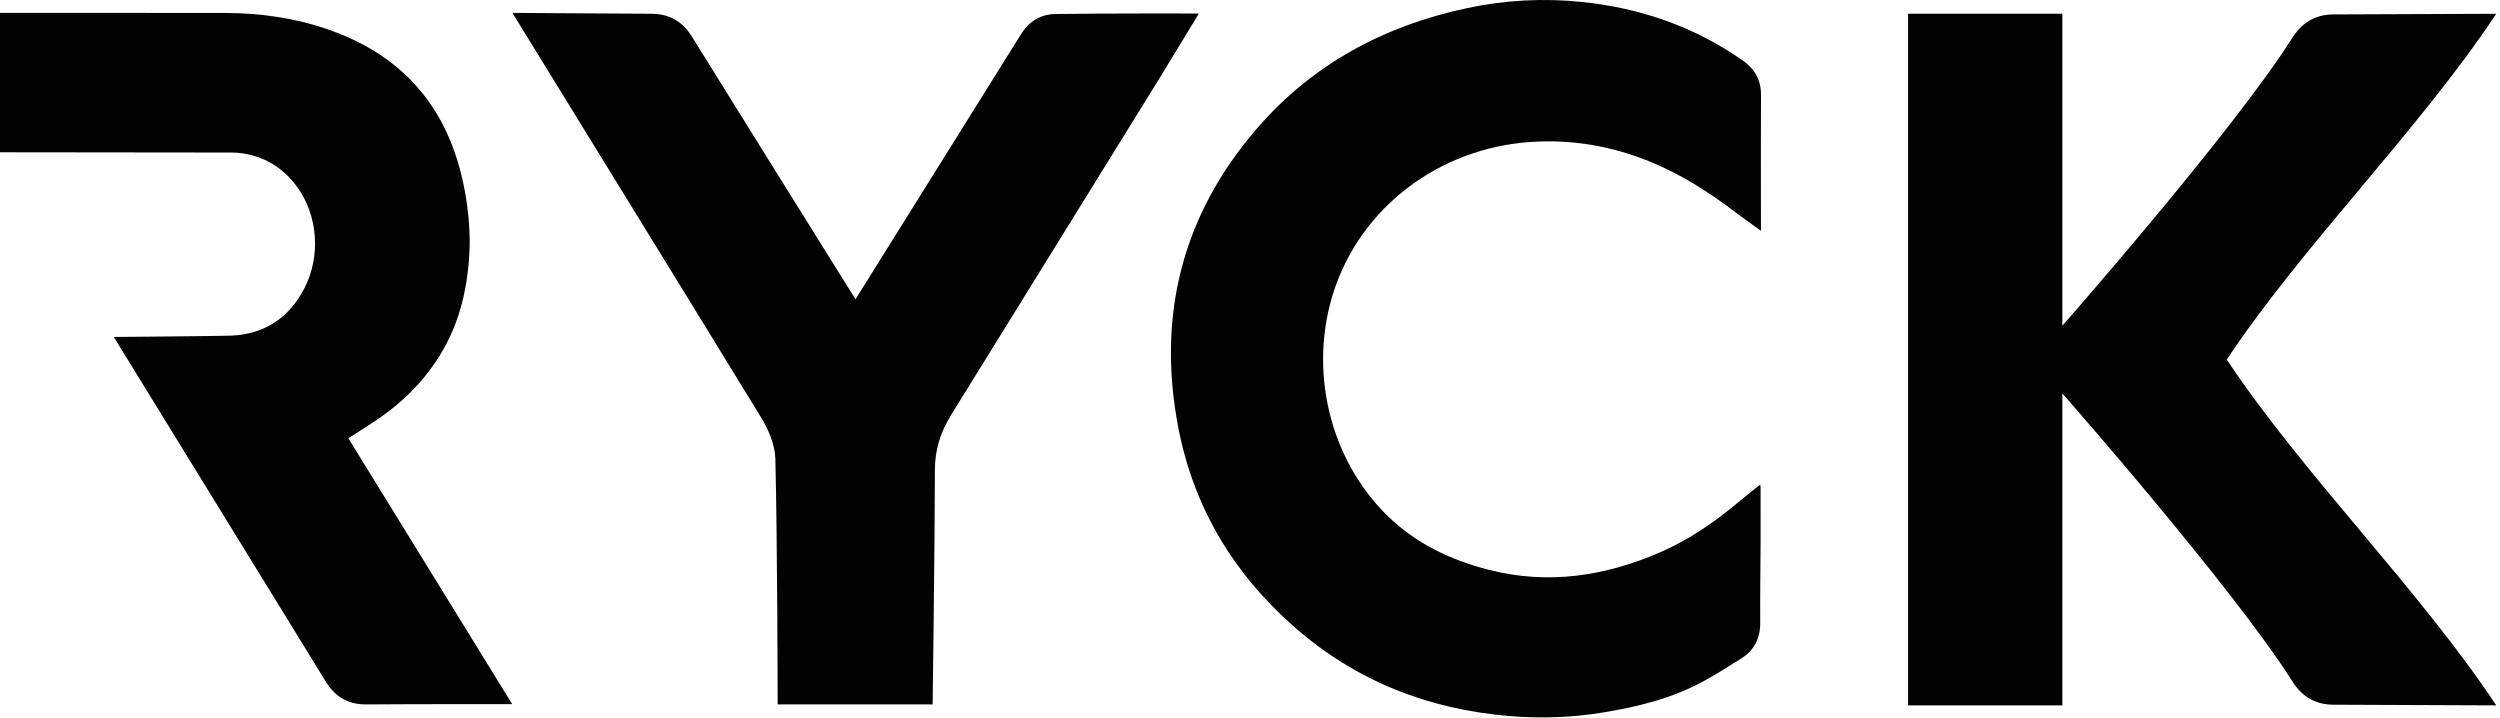 <?xml version="1.0" encoding="UTF-8" standalone="no"?>
<!DOCTYPE svg PUBLIC "-//W3C//DTD SVG 1.1//EN" "http://www.w3.org/Graphics/SVG/1.1/DTD/svg11.dtd">
<svg width="100%" height="100%" viewBox="0 0 397 114" version="1.1" xmlns="http://www.w3.org/2000/svg" xmlns:xlink="http://www.w3.org/1999/xlink" xml:space="preserve" xmlns:serif="http://www.serif.com/" style="fill-rule:evenodd;clip-rule:evenodd;stroke-linejoin:round;stroke-miterlimit:2;">
    <g transform="matrix(1,0,0,1,0,4.47895e-05)">
        <g transform="matrix(2,0,0,2,148.104,2.045)">
            <path d="M0,54.909L-12.306,54.909C-12.306,54.714 -12.328,41.707 -12.489,35.397C-12.518,34.29 -13.031,33.091 -13.624,32.121C-19.958,21.759 -33.116,0.436 -33.368,0C-31.825,0 -24.583,0.071 -22.385,0.069C-20.938,0.069 -19.883,0.643 -19.111,1.889C-14.816,8.82 -10.493,15.733 -6.125,22.74C-5.63,21.952 5.665,3.858 7.016,1.692C7.646,0.685 8.561,0.11 9.74,0.091C13.368,0.032 21.139,0.05 21.139,0.05C21.139,0.05 18.835,3.86 17.685,5.721C12.281,14.463 6.872,23.203 1.457,31.938C0.627,33.277 0.181,34.683 0.179,36.289C0.172,42.288 0,54.698 0,54.909" style="fill:rgb(1,2,2);fill-rule:nonzero;"/>
        </g>
        <g transform="matrix(2,0,0,2,353.608,57.1)">
            <path d="M0,0C6.058,-9.107 15.282,-18.235 21.399,-27.457C20.599,-27.457 12.066,-27.42 8.483,-27.405C7.043,-27.398 5.987,-26.777 5.211,-25.552C0.452,-18.039 -13.053,-2.688 -13.053,-2.688L-13.053,-27.457L-25.305,-27.457L-25.305,27.457L-13.053,27.457L-13.053,2.688C-13.053,2.688 0.452,18.038 5.211,25.551C5.987,26.777 7.043,27.398 8.483,27.404C12.066,27.42 20.599,27.457 21.399,27.457C15.282,18.235 6.058,9.107 0,0" style="fill:rgb(1,2,2);fill-rule:nonzero;"/>
        </g>
        <g transform="matrix(2,0,0,2,279.638,77.14)">
            <path d="M0,-20.242C-0.734,-20.776 -1.407,-21.248 -2.061,-21.744C-4.182,-23.352 -6.411,-24.77 -8.892,-25.77C-11.909,-26.986 -15.038,-27.516 -18.28,-27.298C-25.551,-26.808 -31.741,-22.119 -33.915,-15.441C-35.941,-9.218 -34.271,-2.147 -29.672,2.365C-27.401,4.593 -24.623,5.907 -21.578,6.68C-16.887,7.87 -12.378,7.186 -7.995,5.278C-5.765,4.307 -3.783,2.962 -1.926,1.412C-1.32,0.907 -0.699,0.42 -0.058,-0.096C-0.047,-0.008 -0.029,0.075 -0.029,0.158C-0.027,1.589 -0.023,3.021 -0.028,4.452C-0.037,6.592 -0.072,8.732 -0.057,10.871C-0.048,12.112 -0.537,13.06 -1.568,13.717C-2.538,14.335 -3.516,14.943 -4.523,15.498C-7.03,16.878 -9.768,17.55 -12.565,18.006C-15.022,18.407 -17.498,18.489 -19.978,18.283C-26.432,17.747 -32.185,15.489 -37.074,11.192C-41.898,6.951 -45.05,1.689 -46.263,-4.623C-47.968,-13.493 -45.959,-21.478 -40.039,-28.344C-35.616,-33.473 -29.925,-36.523 -23.332,-37.926C-20.306,-38.571 -17.246,-38.731 -14.168,-38.409C-9.537,-37.925 -5.265,-36.443 -1.436,-33.76C-0.486,-33.096 0.011,-32.21 0.004,-31.017C-0.017,-27.584 -0.001,-24.151 0,-20.718L0,-20.242Z" style="fill:rgb(1,2,2);fill-rule:nonzero;"/>
        </g>
        <g transform="matrix(2,0,0,2,0,89.738)">
            <path d="M0,-32.778L0,-43.845C0.053,-43.848 11.972,-43.853 17.88,-43.84C20.68,-43.833 23.423,-43.445 26.078,-42.52C28.047,-41.835 29.873,-40.888 31.485,-39.554C33.496,-37.888 34.931,-35.81 35.876,-33.386C36.483,-31.831 36.864,-30.218 37.09,-28.566C37.267,-27.264 37.339,-25.957 37.262,-24.644C37.085,-21.606 36.34,-18.742 34.623,-16.185C33.448,-14.436 31.978,-12.971 30.255,-11.764C29.435,-11.19 27.692,-10.09 27.659,-10.068C31.989,-3.044 36.316,3.978 40.669,11.039C40.435,11.039 32.742,11.031 29.088,11.062C27.645,11.075 26.613,10.458 25.873,9.26C24.227,6.593 9.064,-18.061 9.035,-18.114C9.12,-18.114 17.56,-18.185 18.346,-18.219C21,-18.333 22.93,-19.611 24.15,-21.946C25.503,-24.535 25.247,-27.823 23.531,-30.112C22.43,-31.58 20.966,-32.465 19.136,-32.711C18.904,-32.742 18.668,-32.752 18.433,-32.757" style="fill:rgb(1,2,2);fill-rule:nonzero;"/>
        </g>
    </g>
</svg>

